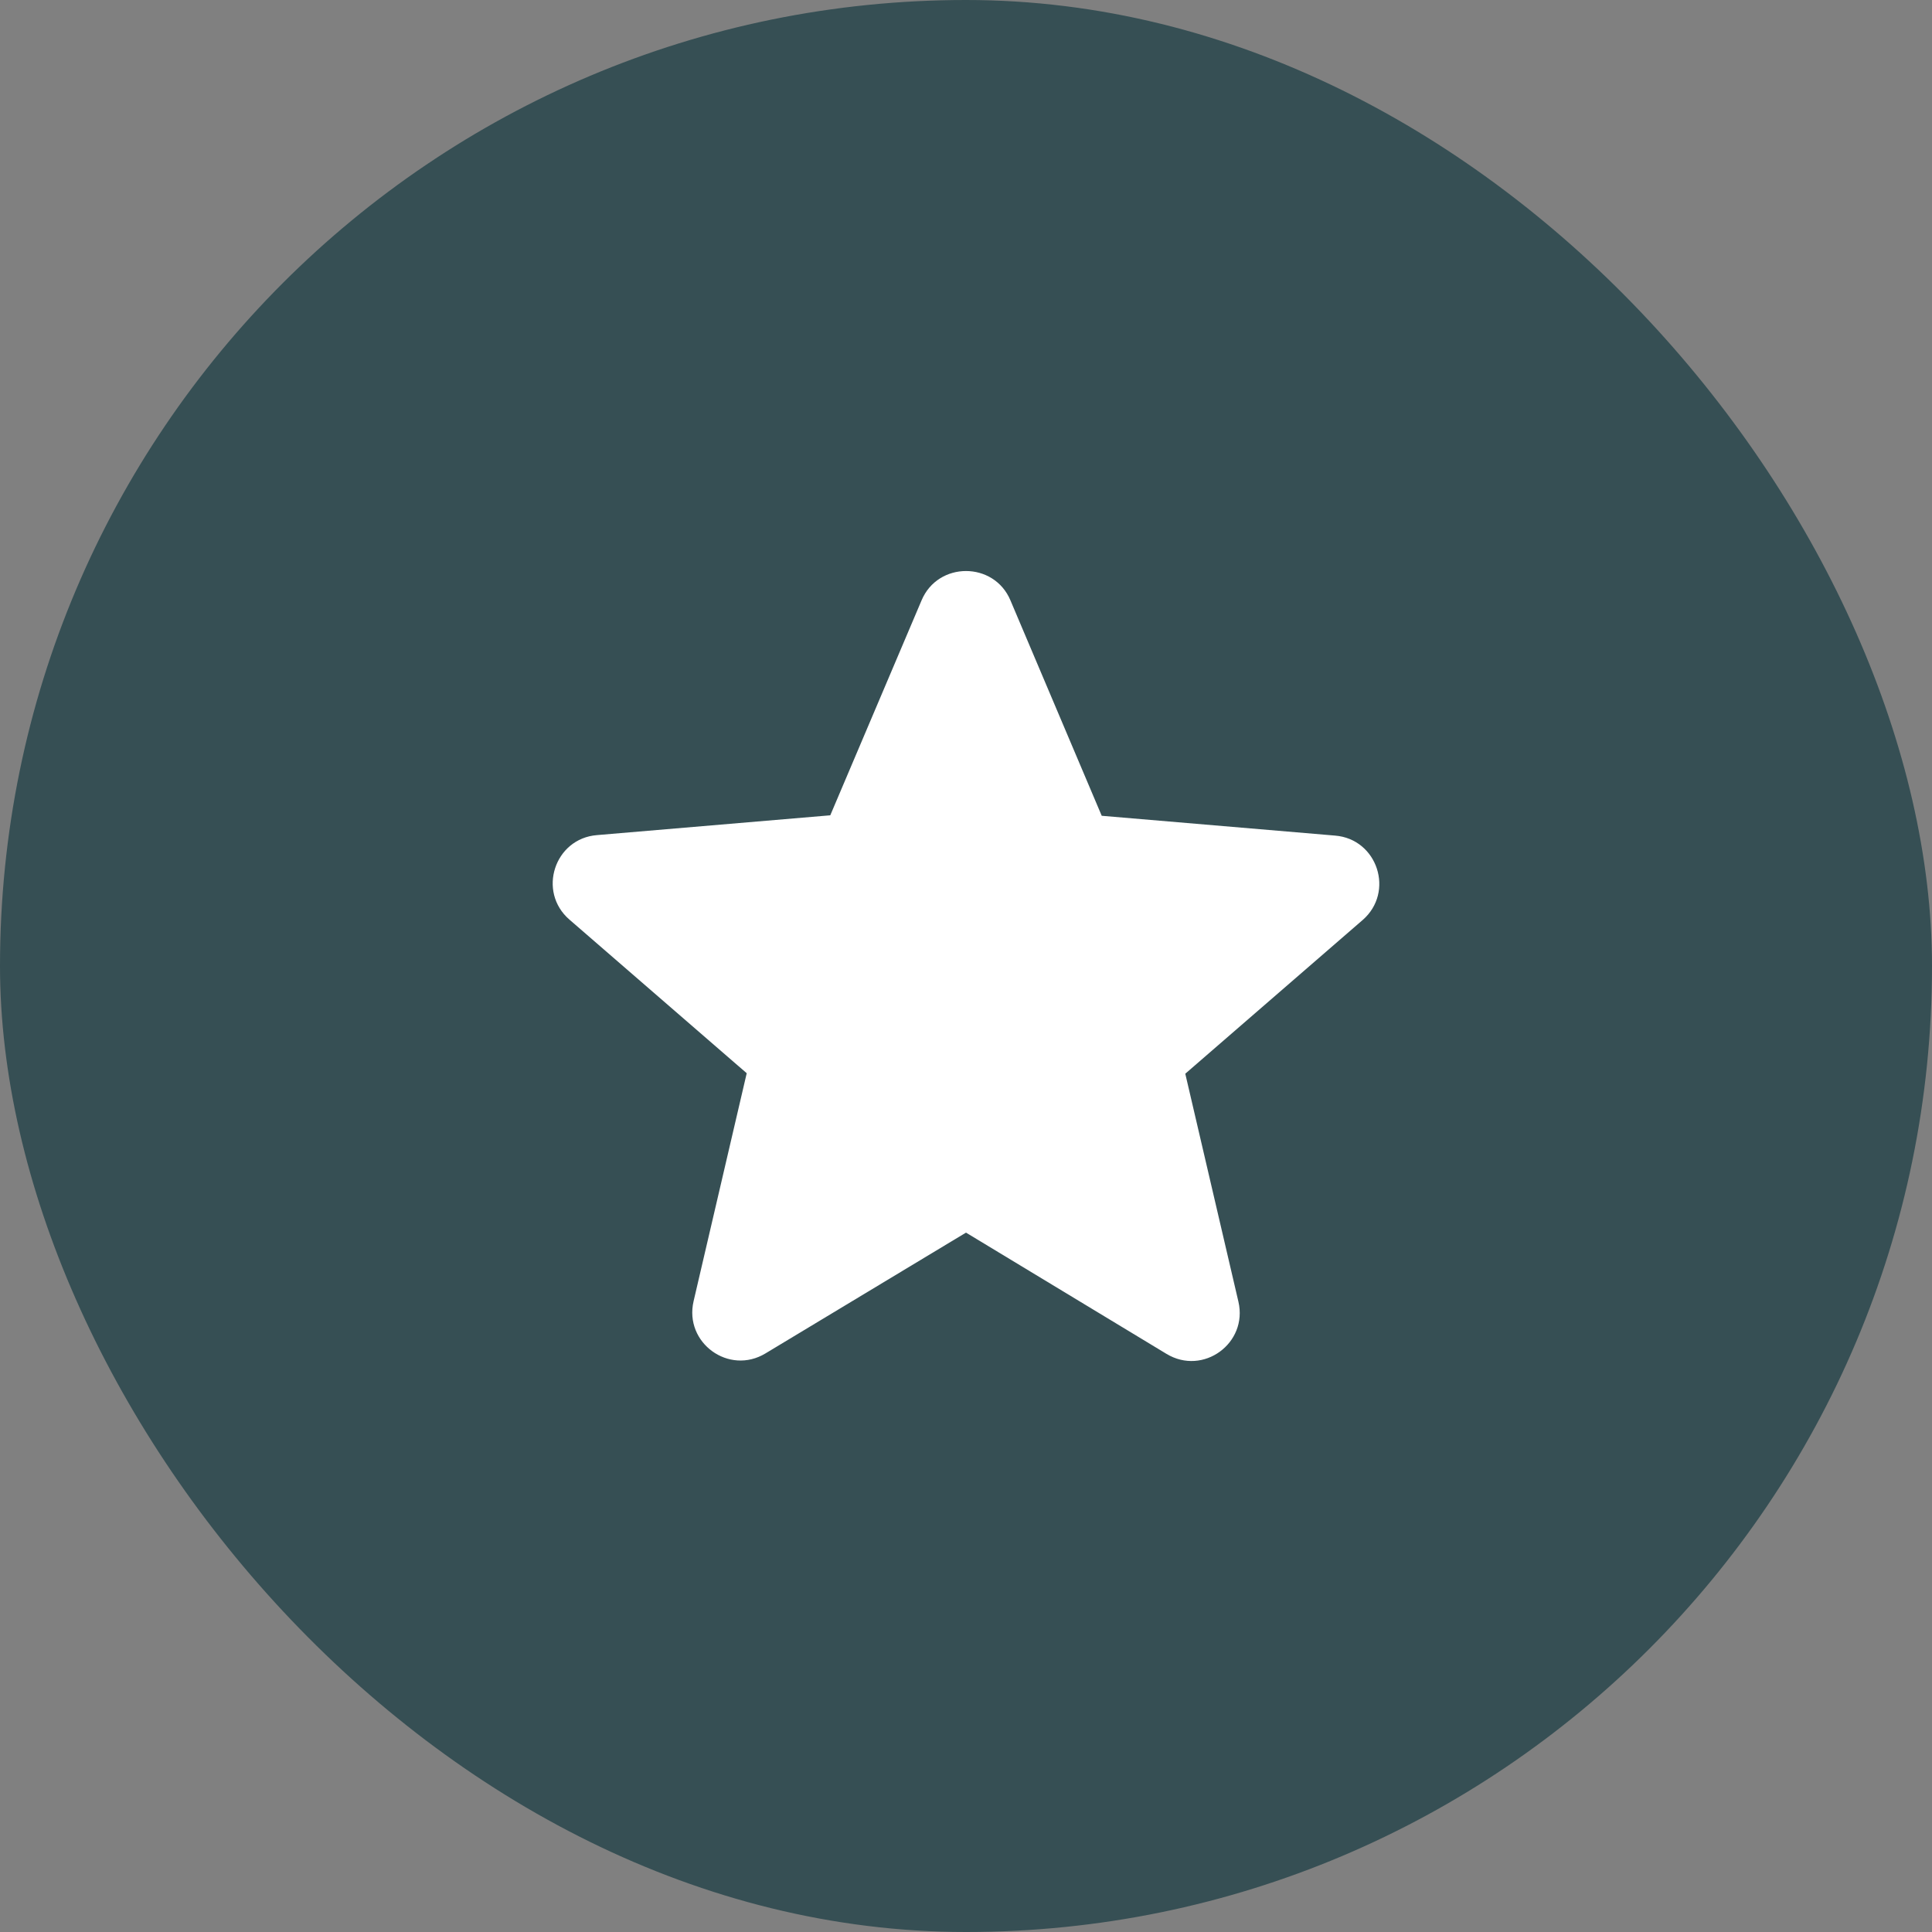 <svg xmlns="http://www.w3.org/2000/svg" width="40" height="40" viewBox="0 0 40 40" fill="none"><rect x="0" y="0" width="40" height="40" fill="#808080" stroke="none"/><rect width="40" height="40" rx="20" fill="#364F54"></rect><path d="M20 25.52L24.15 28.03C24.91 28.49 25.84 27.81 25.64 26.95L24.54 22.23L28.21 19.05C28.88 18.47 28.52 17.37 27.64 17.3L22.81 16.89L20.92 12.43C20.58 11.62 19.42 11.62 19.08 12.43L17.19 16.88L12.36 17.29C11.48 17.36 11.12 18.46 11.79 19.04L15.46 22.22L14.36 26.94C14.16 27.8 15.09 28.48 15.85 28.02L20 25.52Z" fill="white"></path></svg>